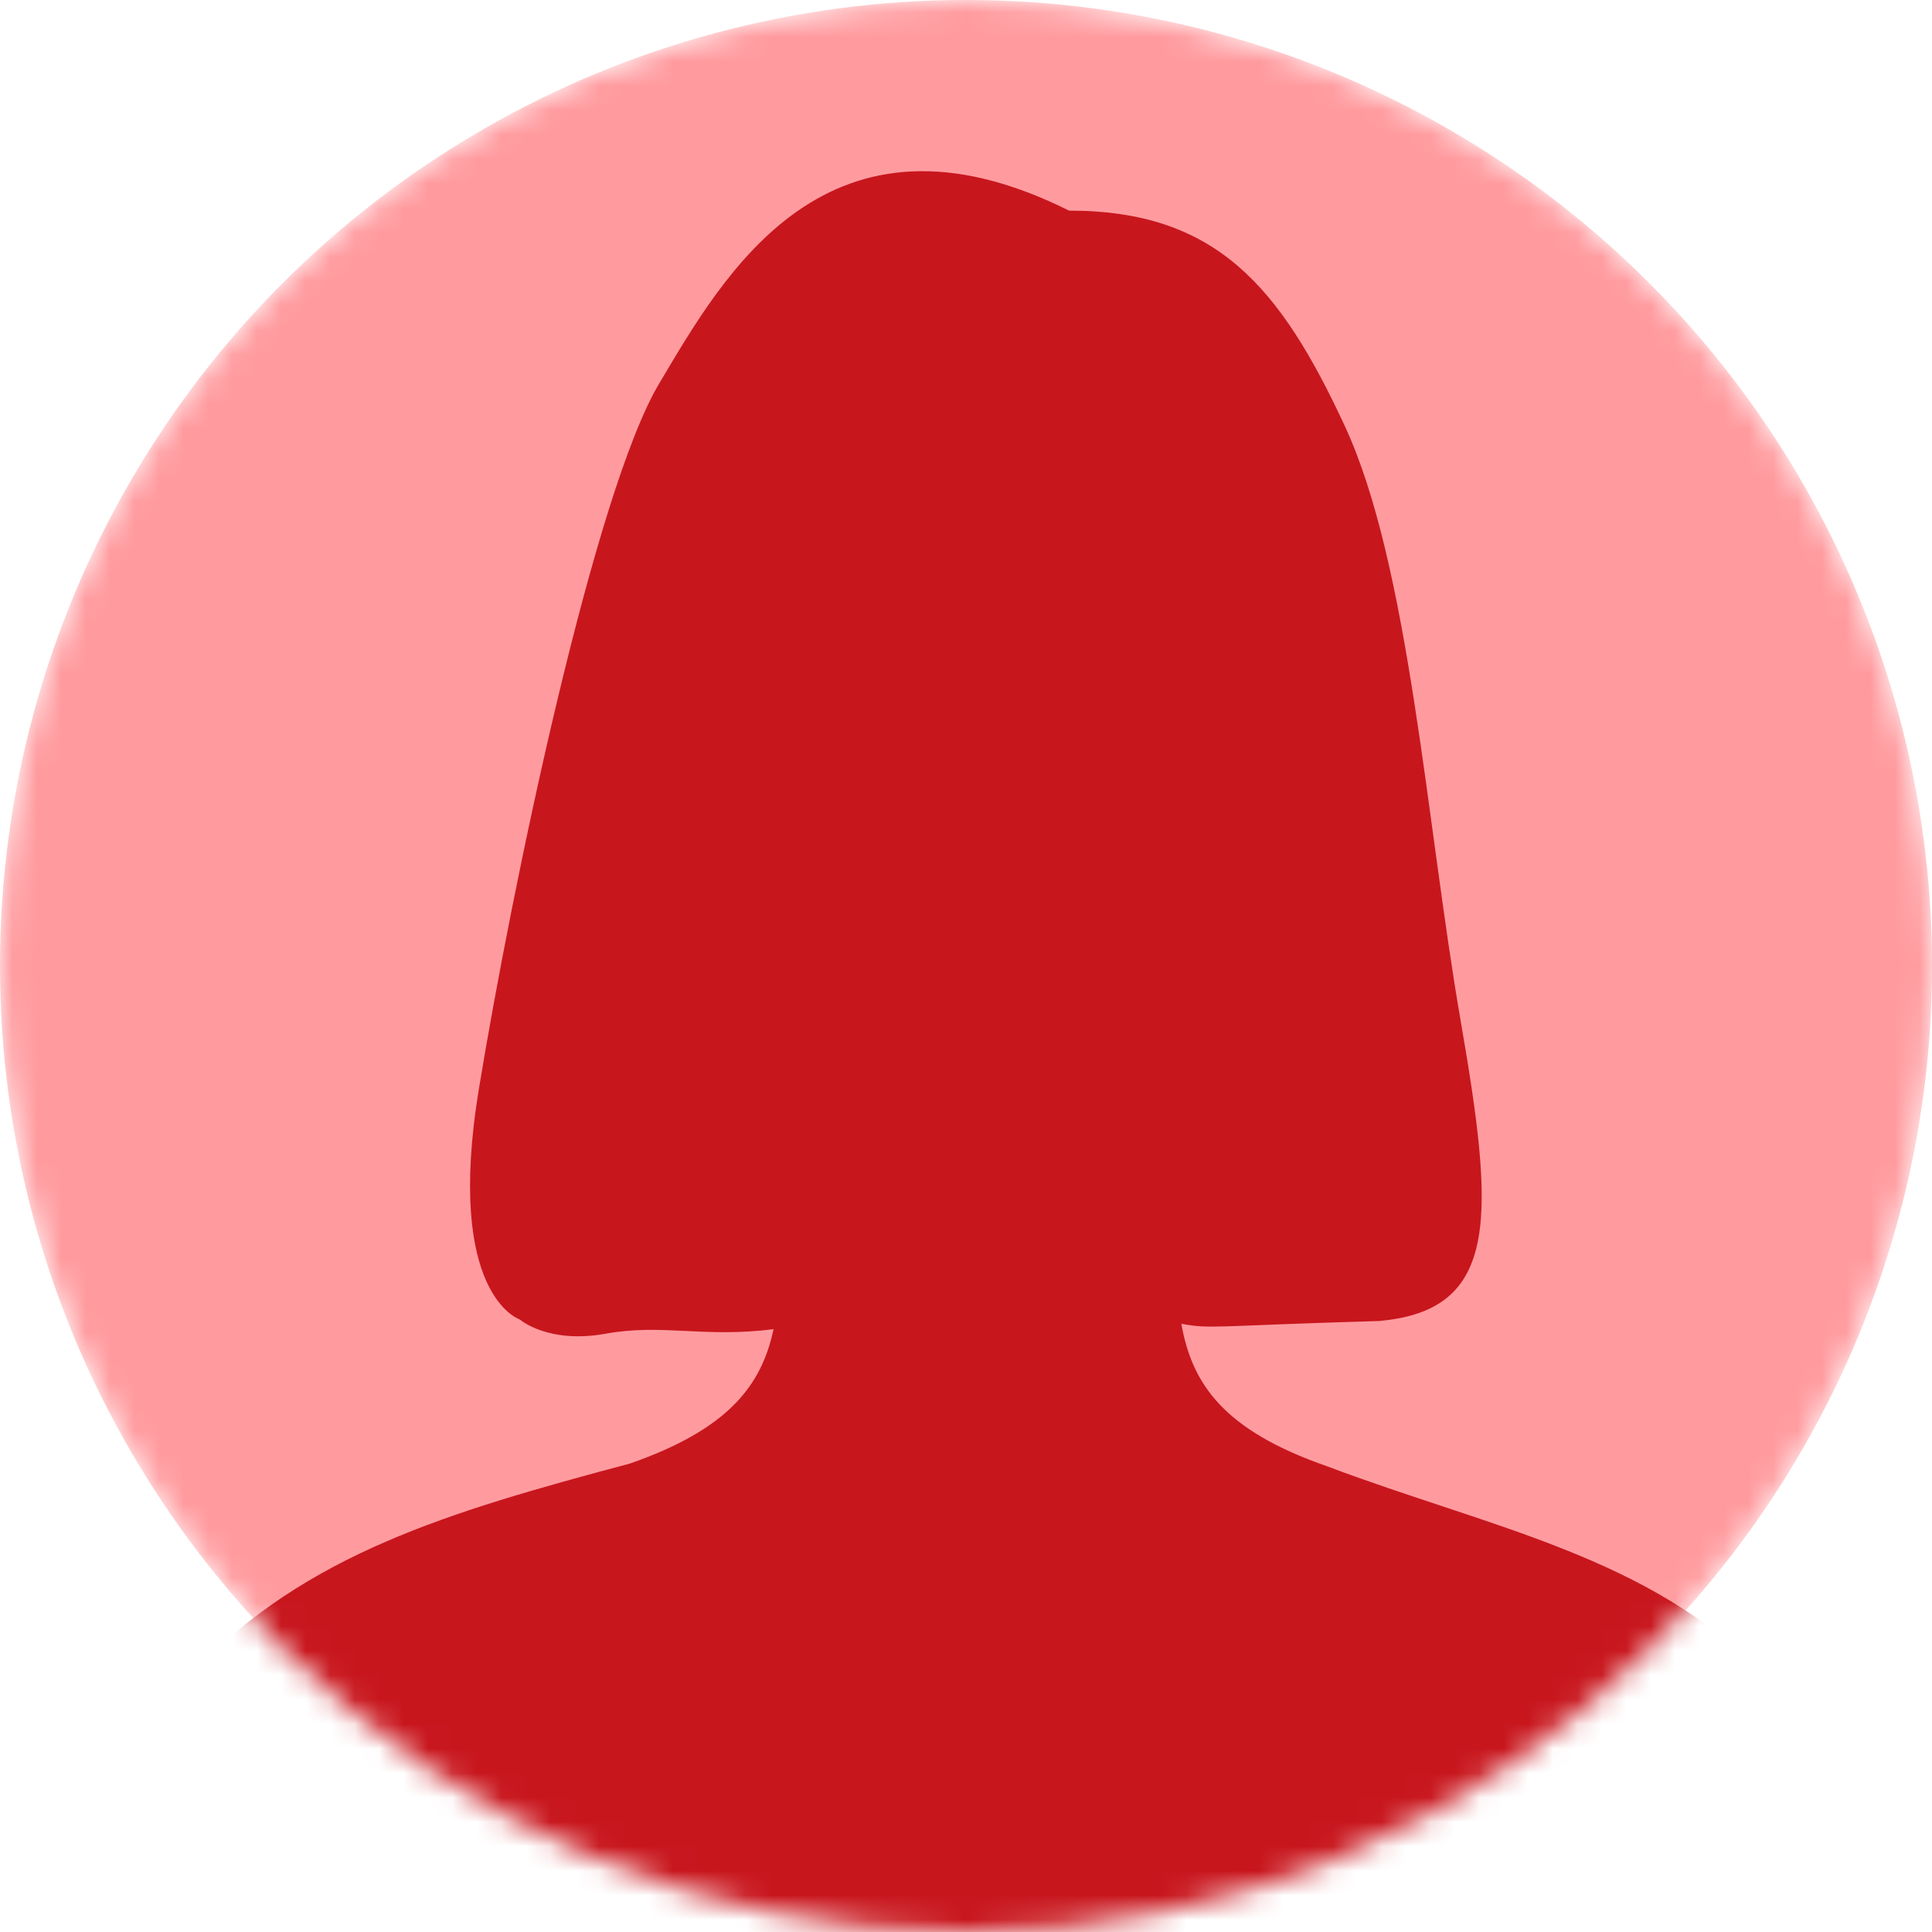 <svg width="79" height="79" viewBox="0 0 79 79" fill="none" xmlns="http://www.w3.org/2000/svg">
<mask id="mask0_54_20" style="mask-type:alpha" maskUnits="userSpaceOnUse" x="0" y="0" width="79" height="79">
<circle cx="39.5" cy="39.5" r="39.5" fill="url(#paint0_linear_54_20)"/>
</mask>
<g mask="url(#mask0_54_20)">
<circle cx="39.5" cy="39.5" r="39.5" fill="#FF9B9F"/>
<path d="M72.129 68.494C67.471 63.64 60.936 62.474 54.238 59.947C50.055 58.487 48.745 56.616 48.305 54.129C49.547 54.355 49.5 54.217 56.373 54.017C61.374 53.588 61.106 49.718 59.716 41.677C58.326 33.633 57.629 23.096 54.986 17.412C52.344 11.726 49.74 8.612 43.713 8.612C33.809 3.676 29.597 11.242 26.955 15.68C24.312 20.117 20.973 36.062 19.582 44.522C18.192 52.979 21.252 53.951 21.252 53.951C21.252 53.951 22.4 54.964 24.769 54.535C27.072 54.117 28.769 54.711 31.631 54.351C31.134 56.677 29.76 58.448 25.762 59.844C18.309 61.832 12.529 63.538 7.871 68.391C3.213 73.243 4.06 81.895 4.06 81.895L75.94 82C75.94 82 76.787 73.348 72.129 68.494Z" fill="#C8161D"/>
</g>
<defs>
<linearGradient id="paint0_linear_54_20" x1="0" y1="0" x2="92.063" y2="20.59" gradientUnits="userSpaceOnUse">
<stop stop-color="#FF535A"/>
<stop offset="1" stop-color="#C8161D"/>
</linearGradient>
</defs>
</svg>
